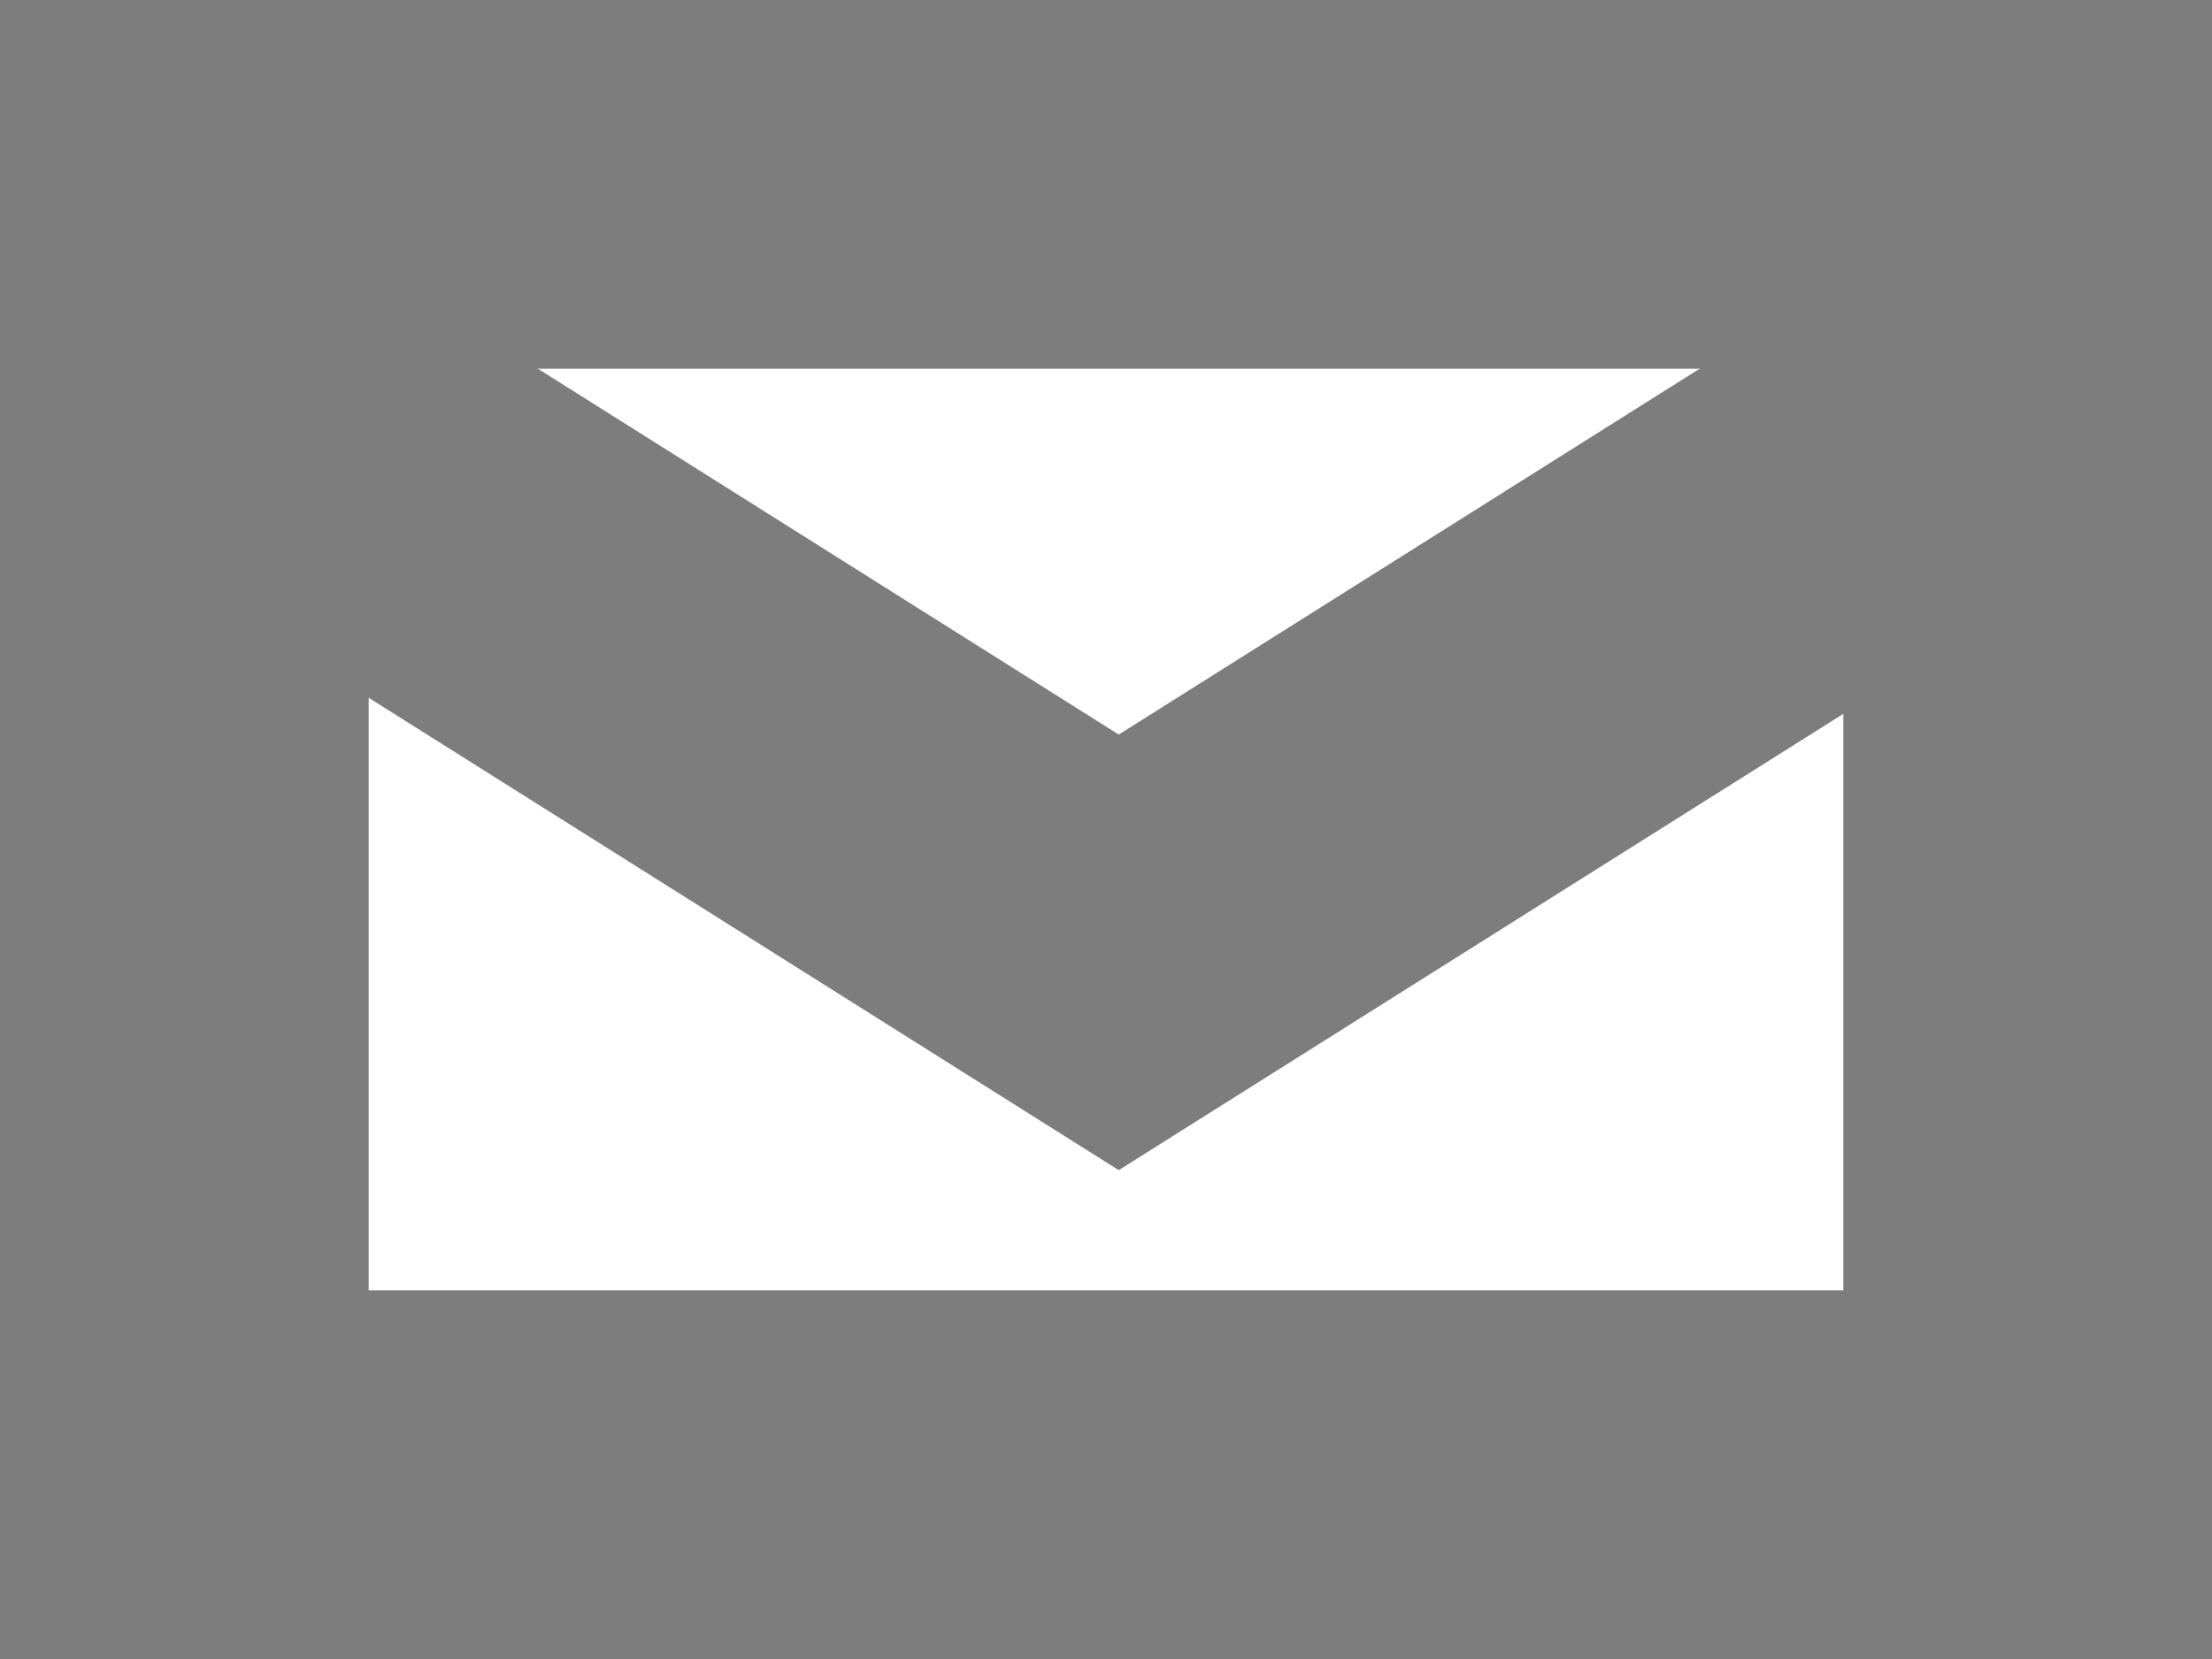 <?xml version="1.0" encoding="UTF-8" standalone="no"?>
<svg width="12px" height="9px" viewBox="0 0 12 9" version="1.1" xmlns="http://www.w3.org/2000/svg" xmlns:xlink="http://www.w3.org/1999/xlink">
    <!-- Generator: Sketch 3.6.1 (26313) - http://www.bohemiancoding.com/sketch -->
    <title>Mail Icon</title>
    <desc>Created with Sketch.</desc>
    <defs></defs>
    <g id="Our-Team" stroke="none" stroke-width="1" fill="none" fill-rule="evenodd">
        <g id="Desktop" transform="translate(-578, -681)" fill="#7D7D7D">
            <g id="Amelia-Hill" transform="translate(190, 516)">
                <g id="Button:-Email" transform="translate(300, 157)">
                    <g id="Mail-Icon" transform="translate(88, 8)">
                        <path d="M0,9 L12,9 L12,0 L0,0 L0,9 Z M2,2 L10,2 L10,7 L2,7 L2,2 Z" id="Fill-2"></path>
                        <path d="M0.707,2.971 L6.069,6.348 L11.292,3.059 L10.226,1.367 L6.069,3.985 L1.773,1.279 L0.707,2.971 Z" id="Fill-3"></path>
                    </g>
                </g>
            </g>
        </g>
    </g>
</svg>
